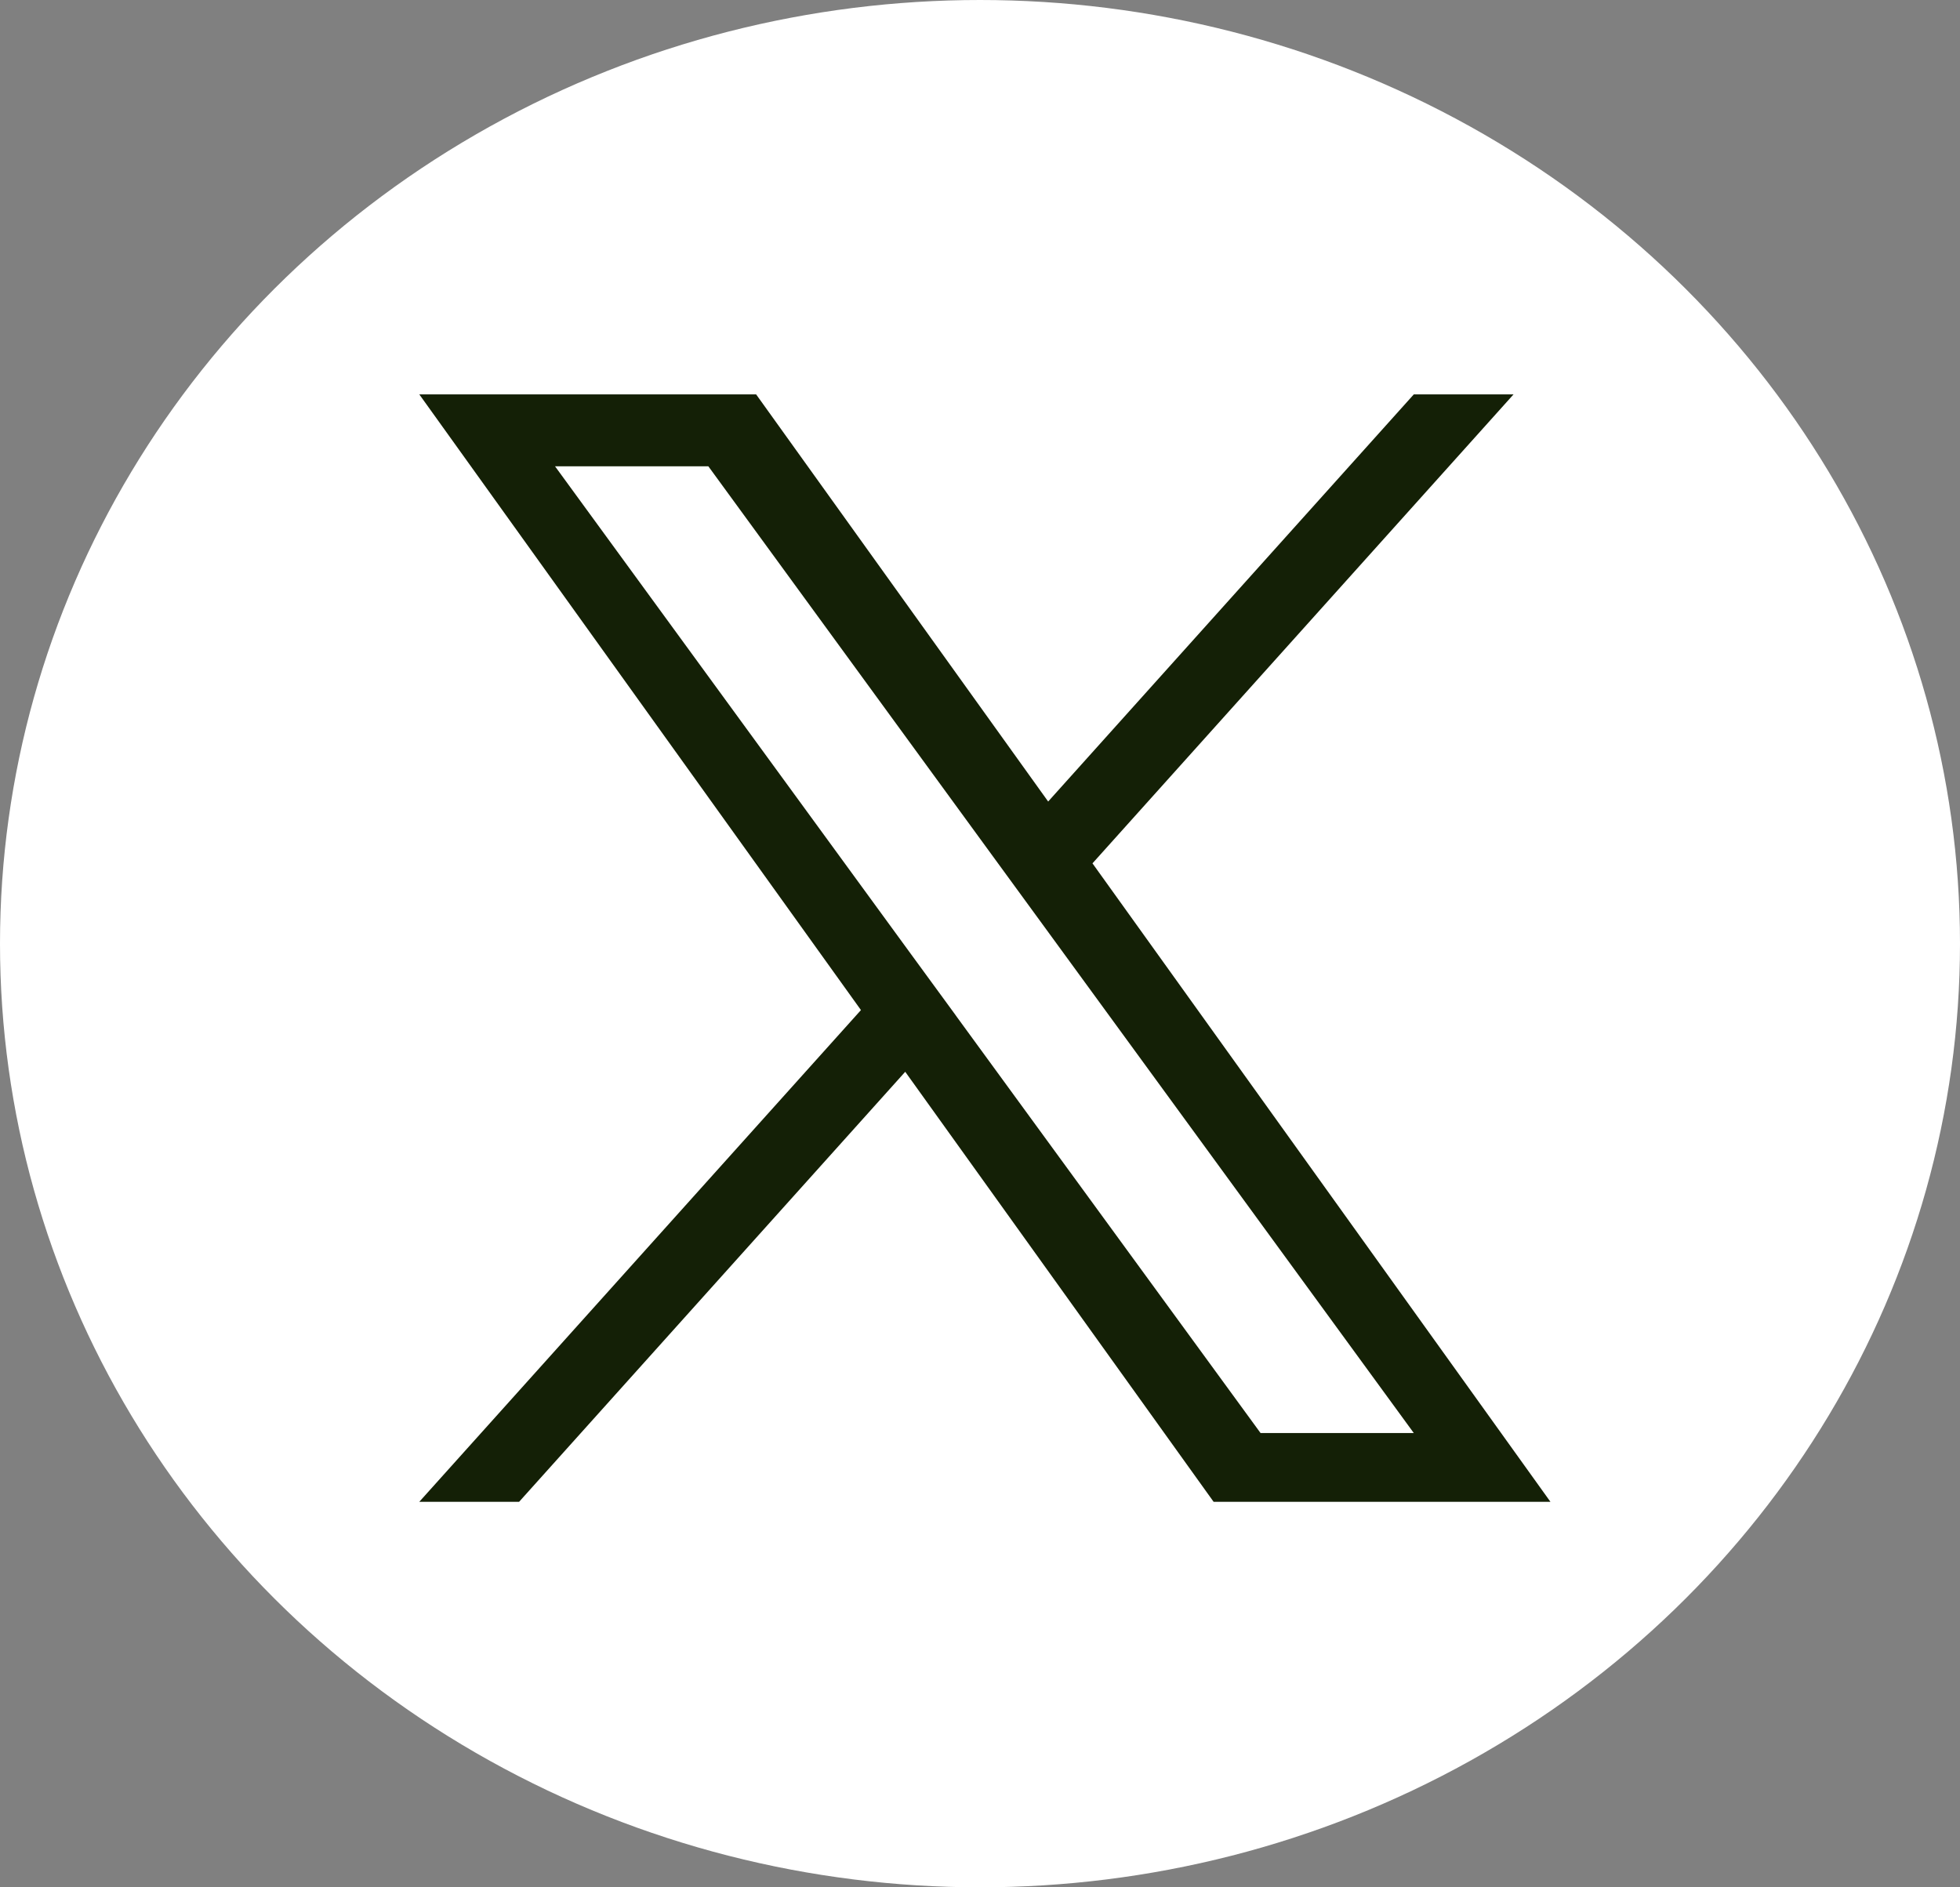 <?xml version="1.0" encoding="UTF-8"?> <svg xmlns="http://www.w3.org/2000/svg" width="27" height="26" viewBox="0 0 27 26" fill="none"><rect x="0" y="0" width="27" height="26" fill="#808080" stroke="none"/><g clip-path="url(#clip0_328_241)"><ellipse cx="13.5" cy="13" rx="13.5" ry="13" fill="white"></ellipse><g clip-path="url(#clip1_328_241)"><path d="M15.05 11.893L20.85 5.433H19.476L14.439 11.042L10.416 5.433H5.776L11.86 13.915L5.776 20.689H7.151L12.47 14.765L16.718 20.689H21.358L15.049 11.893H15.05ZM13.167 13.989L12.55 13.145L7.646 6.424H9.758L13.715 11.848L14.332 12.693L19.476 19.742H17.365L13.167 13.99V13.989Z" fill="#142006"></path></g></g><defs><clipPath id="clip0_328_241"><rect width="27" height="26" fill="white"></rect></clipPath><clipPath id="clip1_328_241"><rect width="15.582" height="15.264" fill="white" transform="translate(5.776 5.433)"></rect></clipPath></defs></svg> 